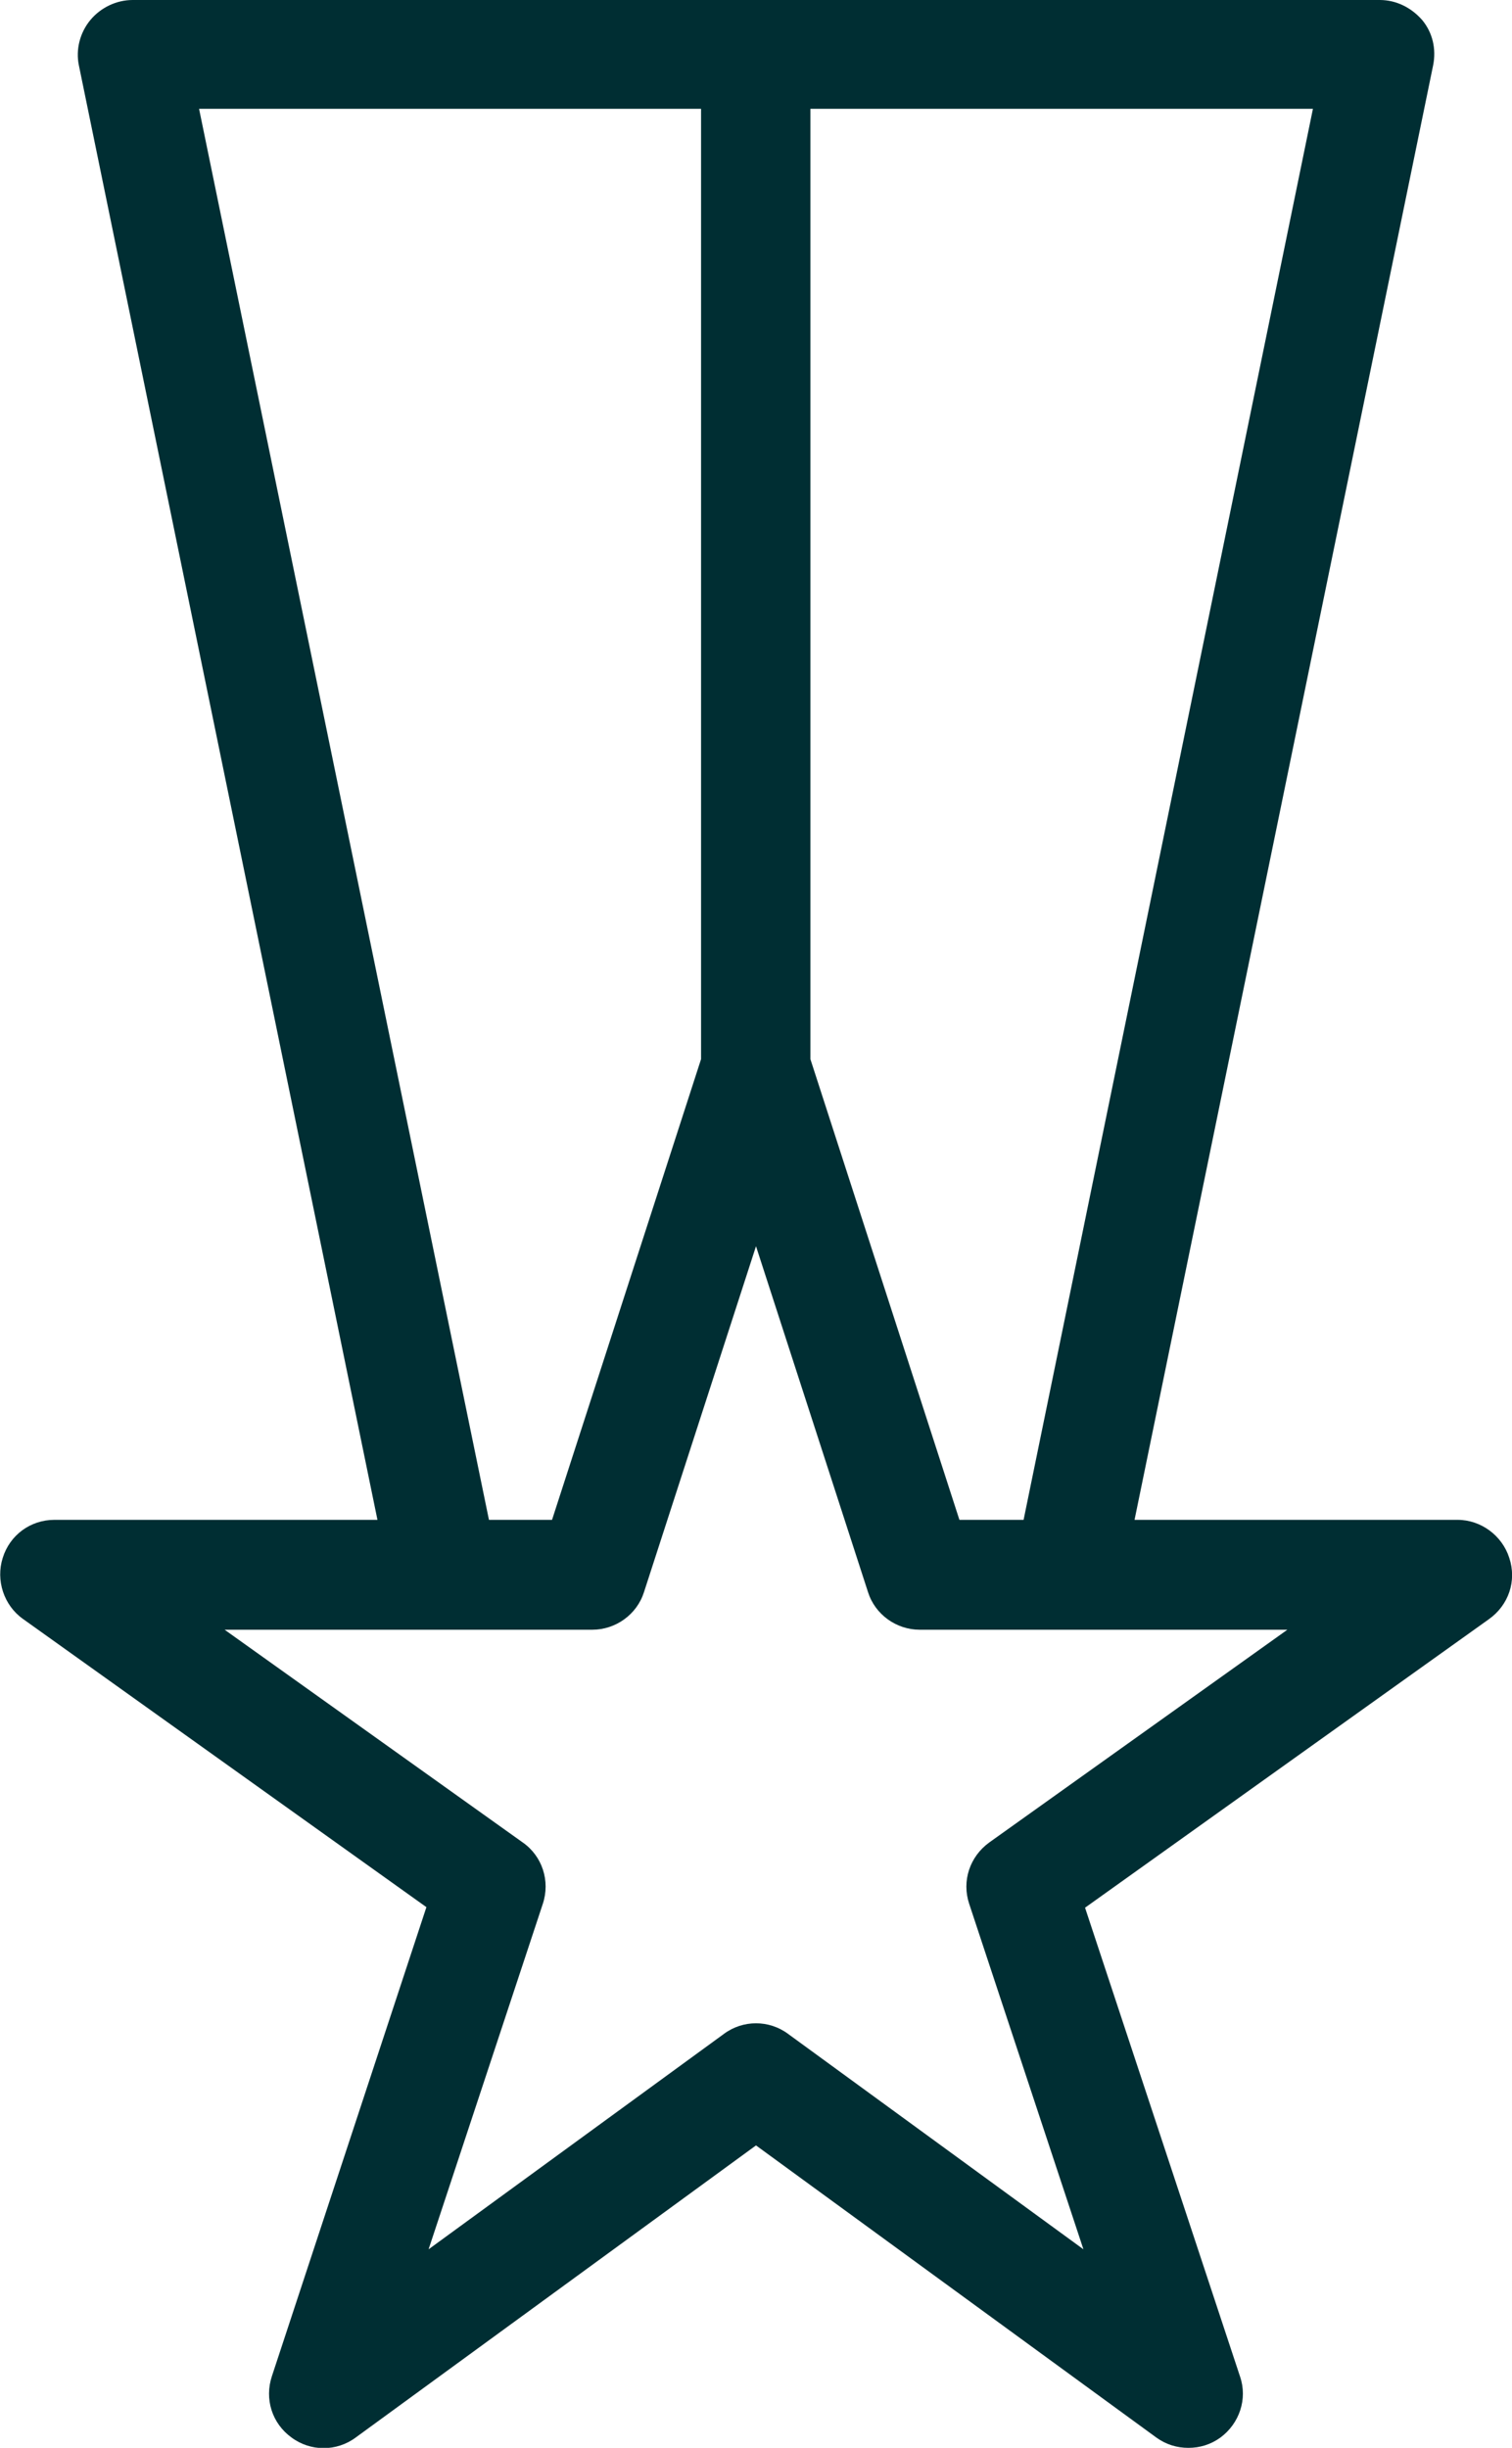 <?xml version="1.0" encoding="UTF-8"?>
<svg xmlns="http://www.w3.org/2000/svg" xmlns:xlink="http://www.w3.org/1999/xlink" version="1.1" x="0px" y="0px" width="27.8px" height="45px" viewBox="0 0 27.8 45" style="enable-background:new 0 0 27.8 45;" xml:space="preserve">
<style type="text/css">
	.st0{display:none;}
	.st1{display:inline;fill:#121E3C;}
	.st2{display:inline;}
	.st3{fill:#002e33;}
	.st4{fill:#3B42FF;}
	.st5{fill:none;stroke:#3B42FF;stroke-width:1.615;stroke-linecap:round;stroke-linejoin:round;}
	.st6{fill:none;stroke:#3B42FF;stroke-width:1.5;stroke-miterlimit:10;}
	.st7{display:inline;fill:#3B42FF;}
	.st8{fill:none;stroke:#3B42FF;stroke-width:1.615;stroke-linecap:round;stroke-linejoin:round;stroke-miterlimit:10;}
	.st9{display:inline;fill:none;stroke:#3B42FF;stroke-width:1.6;}
	.st10{fill:none;stroke:#C7C7C7;stroke-width:5;stroke-miterlimit:10;}
	.st11{fill:#C7C7C7;}
	.st12{fill:none;stroke:#002e33;stroke-width:2;stroke-linecap:round;stroke-linejoin:round;stroke-miterlimit:10;}
	.st13{display:inline;fill:none;stroke:#002e33;stroke-width:2;stroke-linecap:round;stroke-linejoin:round;stroke-miterlimit:10;}
	.st14{fill:#00FFBD;}
	.st15{fill:none;stroke:#002e33;stroke-miterlimit:10;}
	.st16{fill:#656565;}
	.st17{fill:#00FFBD;stroke:#002e33;stroke-miterlimit:10;}
	.st18{fill:#002e33;stroke:#002e33;stroke-miterlimit:10;}
	.st19{enable-background:new    ;}
	.st20{fill:#9B9B9B;}
</style>
<g id="Ground" class="st0">
	<rect x="-622.86" y="-76.26" class="st1" width="970.76" height="758.68" fill="#000000"></rect>
</g>
<g id="Kontur" class="st0">
	<g class="st2">
		<path class="st12" d="M19.62,28.87l5.72-27.88H2.46l5.72,27.88 M13.9,0.99v18.73" fill="#000000"></path>
		<path class="st12" d="M13.9,38.1l-7.94,5.79l3.07-9.29l-8.01-5.72h9.87l3-9.29l3,9.29h9.87l-8.01,5.72l3.07,9.29L13.9,38.1z" fill="#000000"></path>
	</g>
</g>
<g id="SVG">
	<path class="st3" d="M27.75,28.64c-0.13-0.41-0.52-0.7-0.95-0.7h-5.94L26.35,1.2c0.06-0.3-0.01-0.6-0.2-0.83   C25.95,0.14,25.67,0,25.37,0H2.44c-0.3,0-0.59,0.14-0.78,0.37C1.47,0.6,1.39,0.91,1.45,1.2l5.49,26.74H1   c-0.44,0-0.82,0.28-0.95,0.7c-0.13,0.41,0.02,0.87,0.37,1.12l7.42,5.3L5,43.68C4.86,44.1,5,44.55,5.36,44.81   c0.35,0.26,0.83,0.26,1.18,0l7.36-5.37l7.36,5.37c0.18,0.13,0.38,0.19,0.59,0.19s0.41-0.06,0.59-0.19c0.35-0.26,0.5-0.71,0.36-1.12   l-2.85-8.62l7.42-5.3C27.74,29.51,27.89,29.06,27.75,28.64z M24.14,2l-5.32,25.94h-1.18l-2.74-8.47V2H24.14z M3.66,2h9.23v17.47   l-2.74,8.47H8.99L3.66,2z M18.19,33.87c-0.36,0.26-0.51,0.71-0.37,1.13l2.1,6.35l-5.43-3.96c-0.35-0.26-0.83-0.26-1.18,0   l-5.43,3.96L9.98,35c0.14-0.42-0.01-0.88-0.37-1.13l-5.48-3.91h6.76c0.43,0,0.82-0.28,0.95-0.69l2.06-6.36l2.06,6.36   c0.13,0.41,0.52,0.69,0.95,0.69h6.76L18.19,33.87z" fill="#000000"></path>
</g>
</svg>

